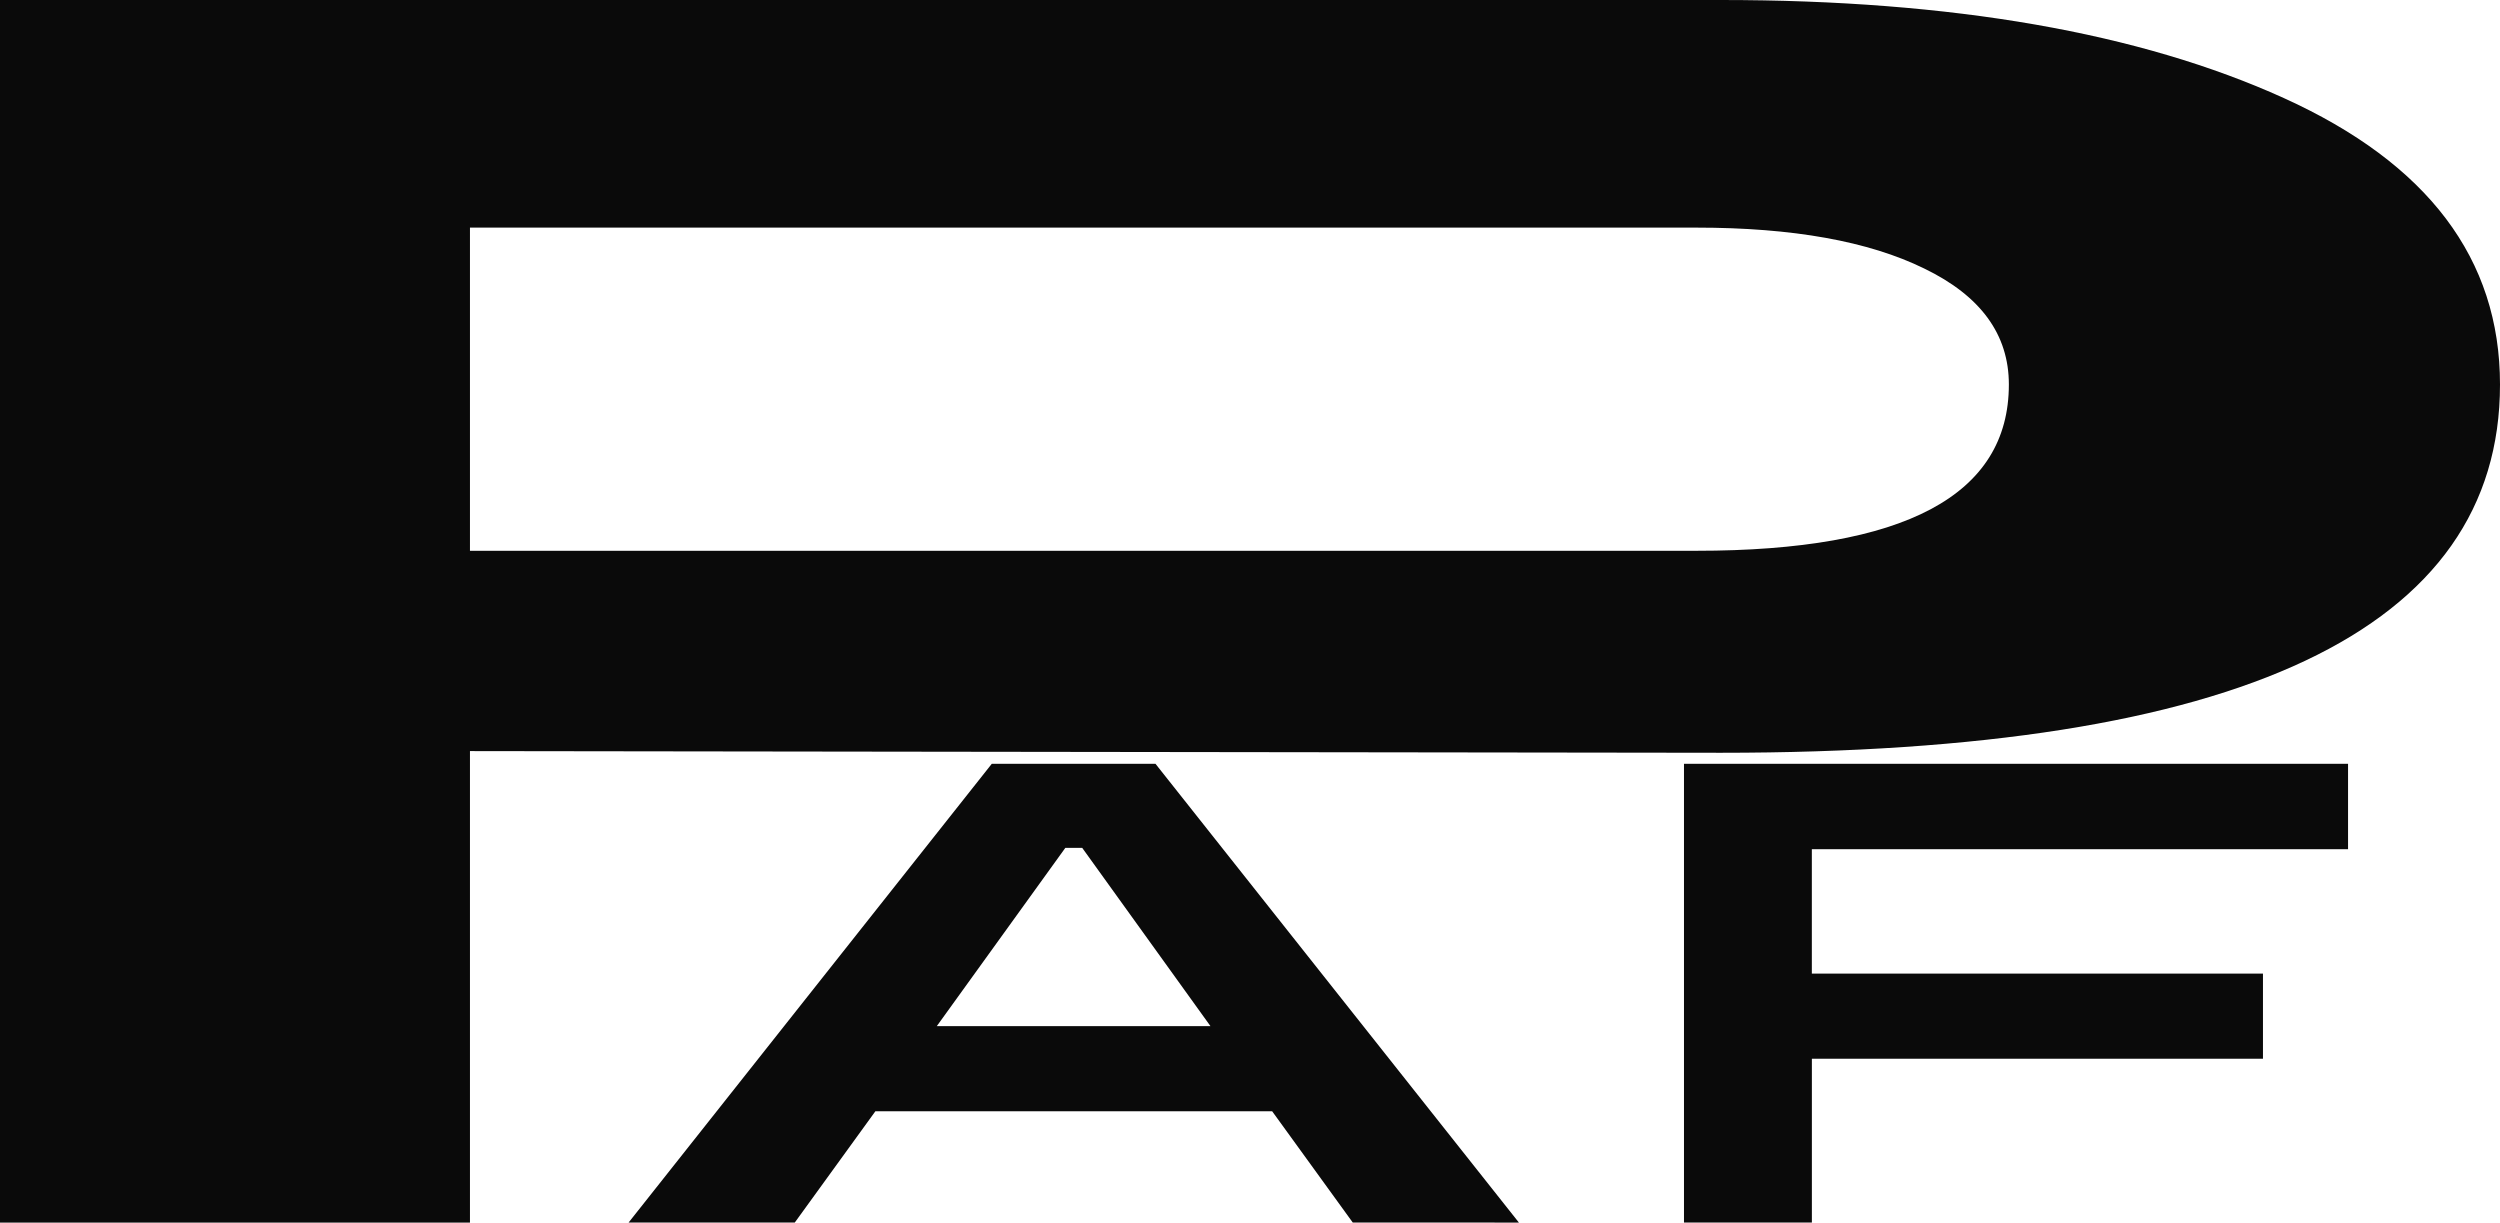 <?xml version="1.0" encoding="utf-8"?>
<svg viewBox="0 0 64 31.298" xmlns="http://www.w3.org/2000/svg">
   <defs>
      <style>
         path {
         fill: #0a0a0a; /* Default fill color (black) */
         }
         @media (prefers-color-scheme: dark) {
         path {
         fill: #fafafa; /* Fill color for dark mode (white) */
         }
         }
      </style>
   </defs>
   <path
      d="M 34.63 31.296 L 32.567 28.448 L 22.41 28.448 L 20.347 31.296 L 16.093 31.296 L 25.39 19.553 L 29.58 19.553 L 38.884 31.298 L 34.63 31.296 Z M 23.982 26.269 L 30.988 26.269 L 27.705 21.706 L 27.272 21.706 L 23.982 26.269 Z M 60.11 21.74 L 46.383 21.74 L 46.383 24.925 L 57.932 24.925 L 57.932 27.104 L 46.384 27.104 L 46.384 31.296 L 43.11 31.296 L 43.11 19.553 L 60.11 19.553 L 60.11 21.74 Z"
      aria-label="AF" style="" transform="matrix(1, 0, 0, 1, -2.842170943040401e-14, 0)" />
   <path
      d="M 0 31.298 L 0 0 L 44.061 0 C 49.974 0 54.775 0.837 58.465 2.51 C 62.155 4.183 64 6.627 64 9.843 C 64 16.129 57.353 19.271 44.059 19.271 L 12.031 19.228 L 12.031 31.298 L 0 31.298 Z M 12.031 14.1 L 43.429 14.1 C 48.761 14.1 51.427 12.681 51.427 9.843 C 51.427 8.562 50.705 7.573 49.262 6.875 C 47.838 6.176 45.894 5.827 43.429 5.827 L 12.031 5.827 L 12.031 14.1 Z"
      aria-label="P" style="" transform="matrix(1, 0, 0, 1, -2.842170943040401e-14, 0)" />
</svg>